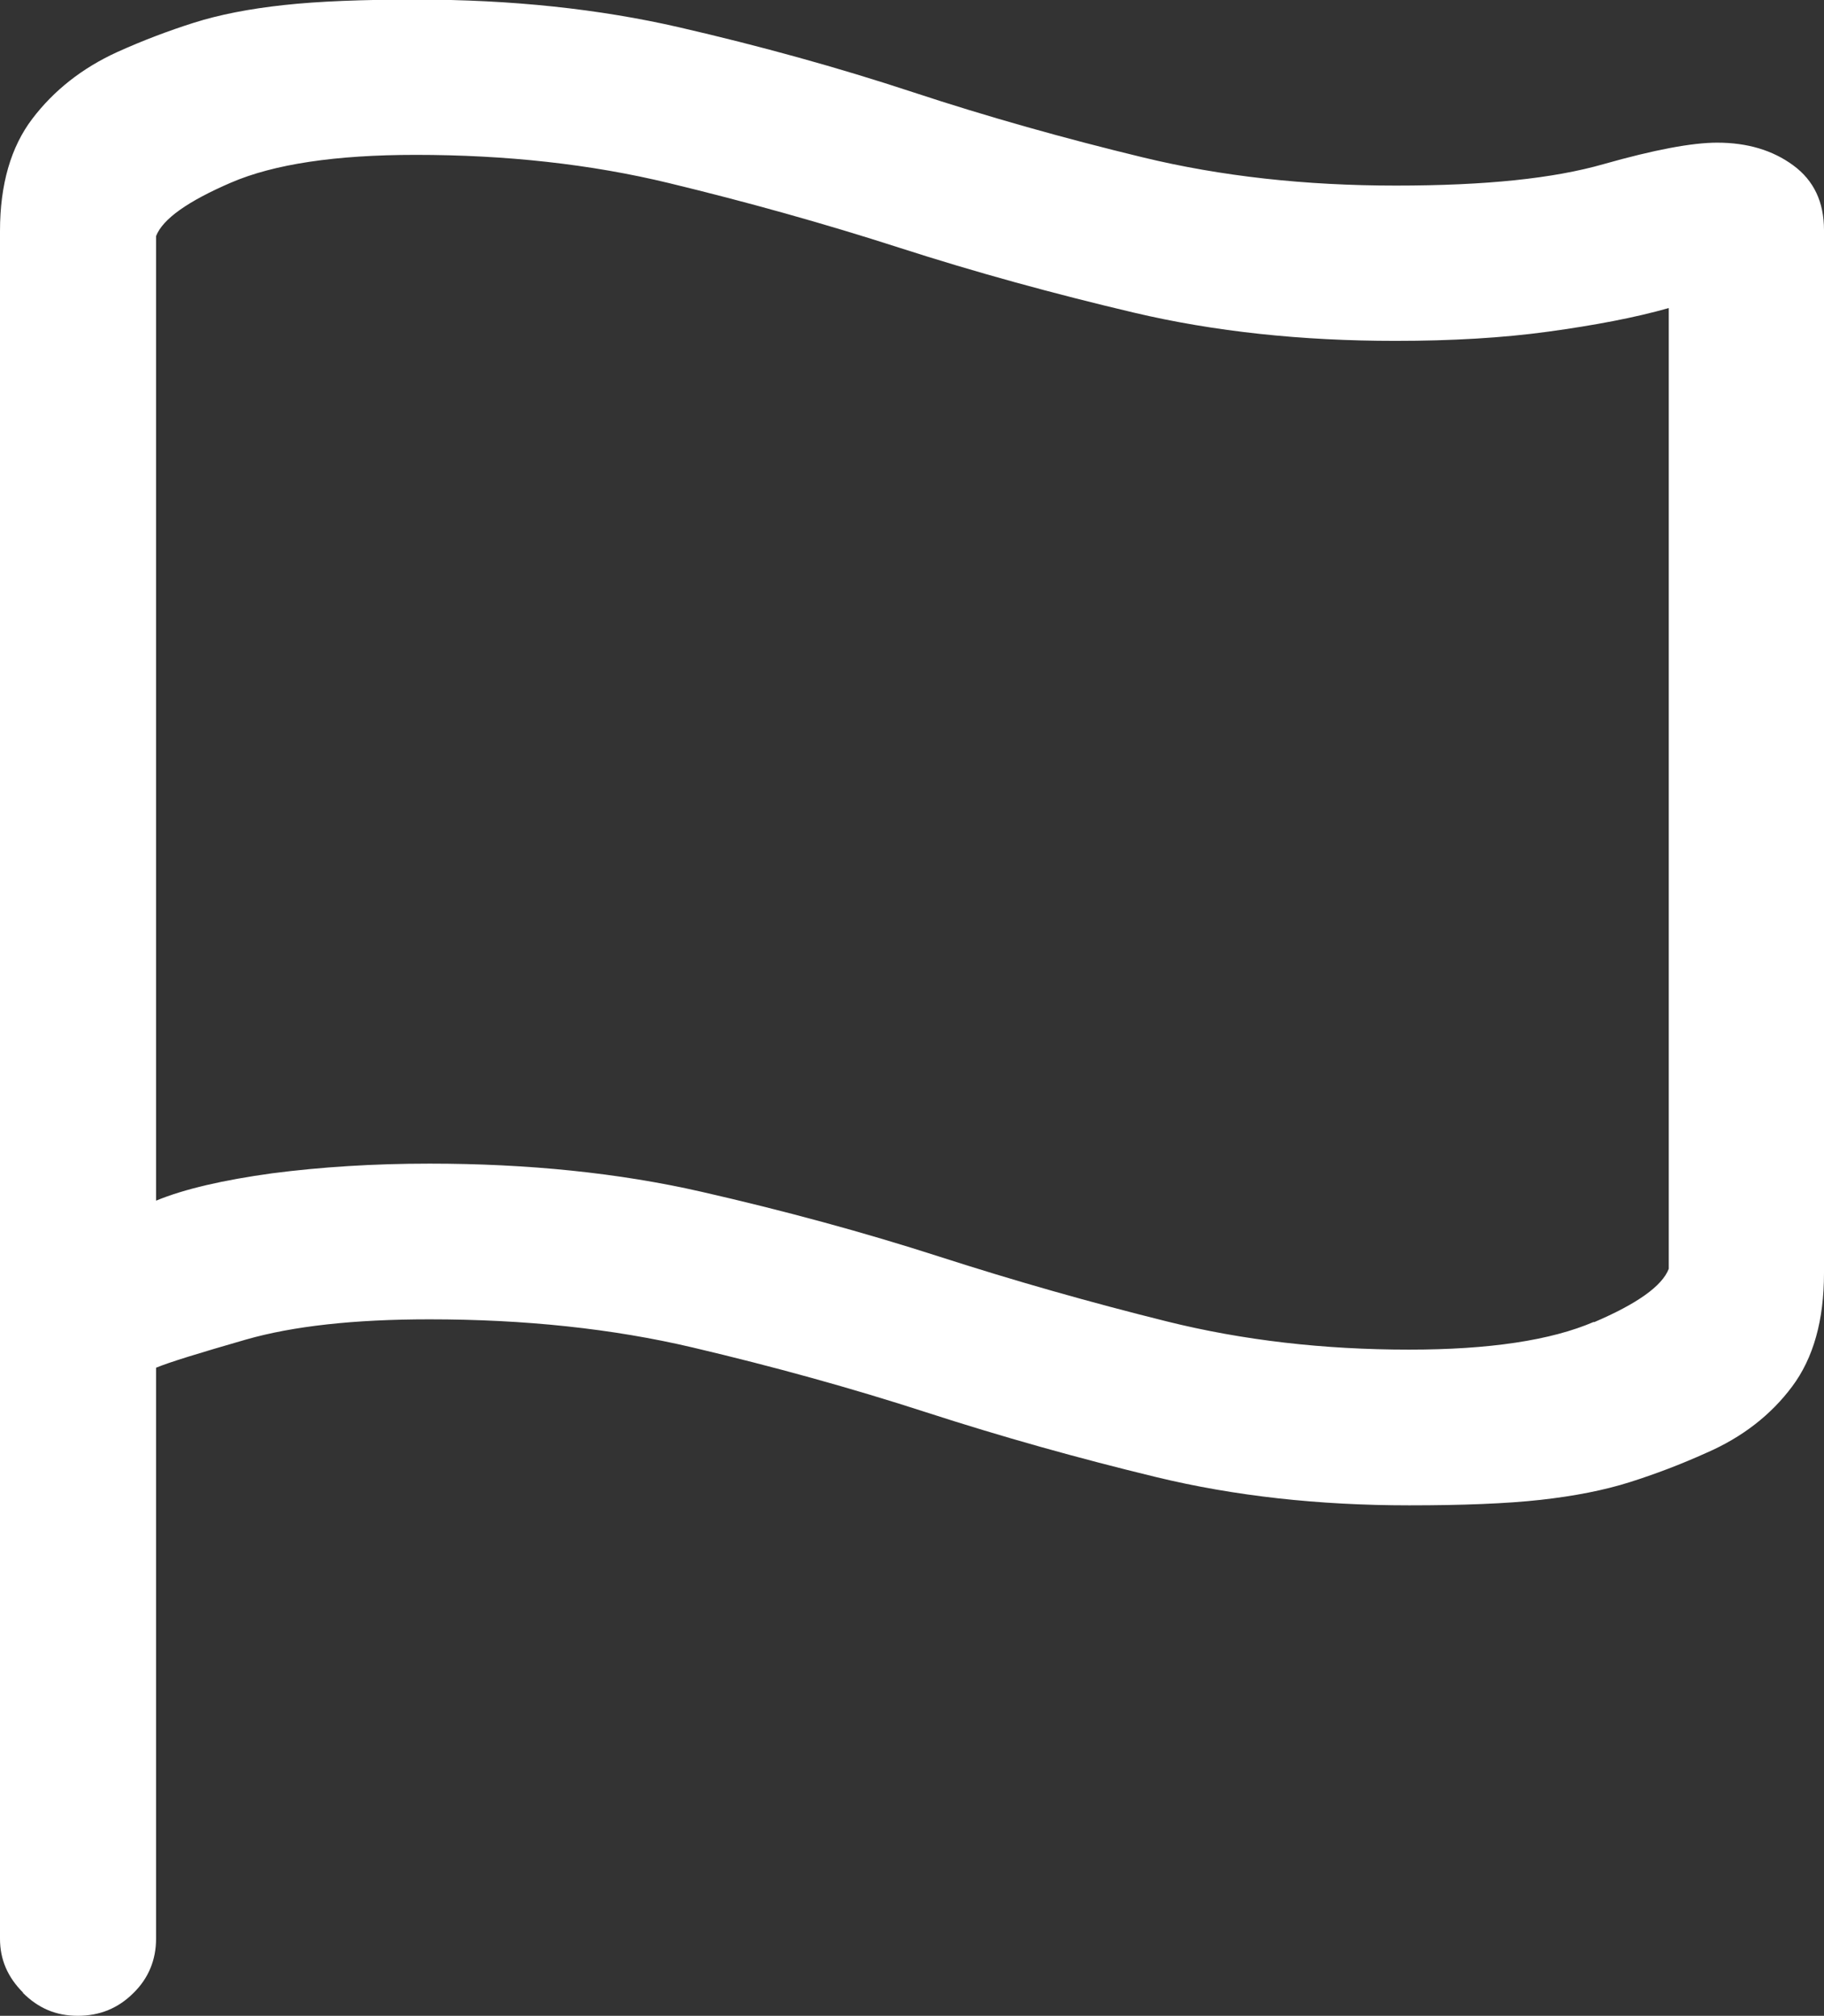 <?xml version="1.0" encoding="UTF-8"?><svg id="Ebene_2" xmlns="http://www.w3.org/2000/svg" viewBox="0 0 43.36 47.9"><rect x="0" y="0" width="43.36" height="47.9" fill="#333333" stroke="none"/><defs><style>.cls-1{fill:#fff;}</style></defs><g id="Ebene_1-2"><path class="cls-1" d="M.55,47.35c-.37-.37-.55-.79-.55-1.28V5.49c0-1.11.26-2,.77-2.67.51-.67,1.18-1.2,2.01-1.58.62-.28,1.23-.51,1.83-.7.6-.19,1.31-.33,2.14-.42.82-.09,1.87-.13,3.14-.13,2.26,0,4.35.22,6.26.66,1.91.44,3.76.95,5.55,1.54,1.79.59,3.61,1.1,5.47,1.55,1.86.45,3.86.67,6.01.67s3.75-.17,4.94-.51c1.2-.34,2.1-.51,2.7-.51.72,0,1.32.18,1.81.54.49.36.73.87.73,1.54v24.78c0,1.12-.25,2.02-.76,2.7-.5.67-1.18,1.2-2.03,1.57-.62.28-1.23.51-1.83.7-.6.19-1.31.33-2.12.42-.81.09-1.86.13-3.12.13-2.15,0-4.15-.22-6.01-.67-1.86-.45-3.68-.96-5.47-1.54-1.79-.58-3.64-1.09-5.55-1.54-1.91-.45-4-.67-6.26-.67-1.79,0-3.24.16-4.36.48-1.11.32-1.83.54-2.14.67v13.57c0,.5-.18.94-.54,1.29-.36.36-.8.54-1.32.54s-.94-.18-1.31-.55ZM37.89,31.42c1.03-.44,1.62-.86,1.78-1.27V7.32c-.81.23-1.77.41-2.86.56-1.09.15-2.3.22-3.64.22-2.23,0-4.3-.22-6.21-.67-1.91-.45-3.77-.96-5.57-1.54-1.8-.58-3.63-1.09-5.49-1.54-1.86-.45-3.87-.67-6.02-.67-1.9,0-3.37.22-4.39.66s-1.62.86-1.78,1.27v22.92c.68-.28,1.6-.49,2.76-.65,1.16-.15,2.4-.23,3.74-.23,2.34,0,4.5.22,6.47.67,1.97.45,3.85.96,5.65,1.54,1.8.58,3.6,1.09,5.41,1.54s3.73.67,5.76.67c1.9,0,3.37-.22,4.39-.66Z"/></g></svg>